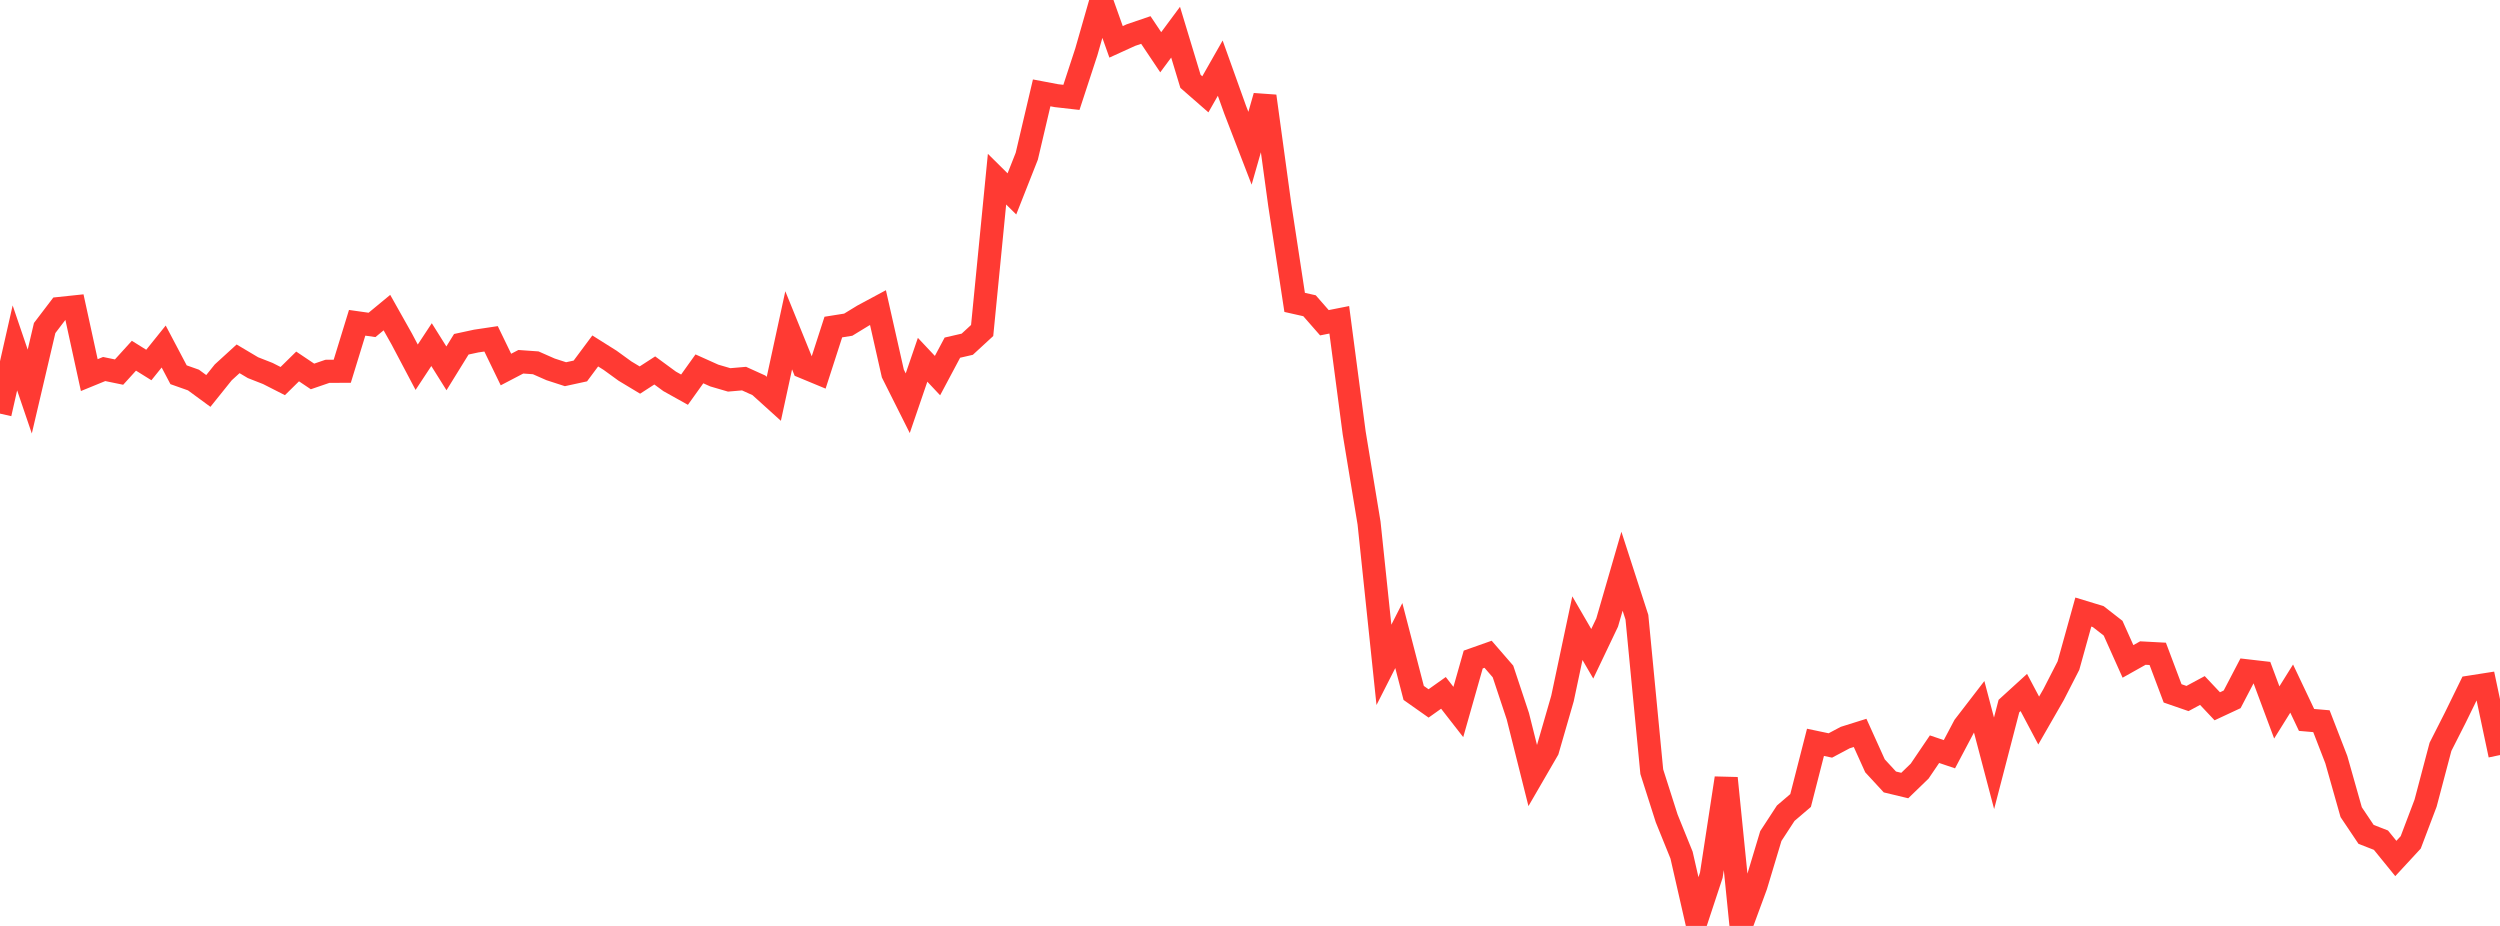 <?xml version="1.0" standalone="no"?>
<!DOCTYPE svg PUBLIC "-//W3C//DTD SVG 1.1//EN" "http://www.w3.org/Graphics/SVG/1.1/DTD/svg11.dtd">

<svg width="135" height="50" viewBox="0 0 135 50" preserveAspectRatio="none" 
  xmlns="http://www.w3.org/2000/svg"
  xmlns:xlink="http://www.w3.org/1999/xlink">


<polyline points="0.0, 22.335 0.804, 18.787 1.607, 21.144 2.411, 17.714 3.214, 16.659 4.018, 16.574 4.821, 20.256 5.625, 19.927 6.429, 20.093 7.232, 19.209 8.036, 19.71 8.839, 18.712 9.643, 20.237 10.446, 20.521 11.25, 21.111 12.054, 20.109 12.857, 19.376 13.661, 19.854 14.464, 20.169 15.268, 20.578 16.071, 19.788 16.875, 20.328 17.679, 20.052 18.482, 20.047 19.286, 17.431 20.089, 17.545 20.893, 16.881 21.696, 18.308 22.5, 19.83 23.304, 18.61 24.107, 19.891 24.911, 18.59 25.714, 18.417 26.518, 18.297 27.321, 19.955 28.125, 19.535 28.929, 19.592 29.732, 19.946 30.536, 20.207 31.339, 20.032 32.143, 18.951 32.946, 19.456 33.75, 20.039 34.554, 20.523 35.357, 20.004 36.161, 20.594 36.964, 21.042 37.768, 19.918 38.571, 20.279 39.375, 20.514 40.179, 20.445 40.982, 20.809 41.786, 21.536 42.589, 17.836 43.393, 19.816 44.196, 20.149 45.0, 17.661 45.804, 17.533 46.607, 17.043 47.411, 16.611 48.214, 20.171 49.018, 21.774 49.821, 19.428 50.625, 20.283 51.429, 18.773 52.232, 18.588 53.036, 17.847 53.839, 9.675 54.643, 10.471 55.446, 8.436 56.25, 5.015 57.054, 5.167 57.857, 5.258 58.661, 2.803 59.464, 0.0 60.268, 2.26 61.071, 1.894 61.875, 1.62 62.679, 2.821 63.482, 1.738 64.286, 4.392 65.089, 5.093 65.893, 3.679 66.696, 5.92 67.5, 8.005 68.304, 5.193 69.107, 11.06 69.911, 16.329 70.714, 16.51 71.518, 17.428 72.321, 17.269 73.125, 23.373 73.929, 28.246 74.732, 35.903 75.536, 34.321 76.339, 37.418 77.143, 37.985 77.946, 37.415 78.75, 38.448 79.554, 35.615 80.357, 35.331 81.161, 36.259 81.964, 38.677 82.768, 41.884 83.571, 40.499 84.375, 37.716 85.179, 33.921 85.982, 35.304 86.786, 33.618 87.589, 30.846 88.393, 33.33 89.196, 41.671 90.0, 44.191 90.804, 46.176 91.607, 49.695 92.411, 47.26 93.214, 42.021 94.018, 50.0 94.821, 47.82 95.625, 45.146 96.429, 43.913 97.232, 43.227 98.036, 40.086 98.839, 40.255 99.643, 39.828 100.446, 39.576 101.25, 41.355 102.054, 42.226 102.857, 42.419 103.661, 41.641 104.464, 40.456 105.268, 40.728 106.071, 39.21 106.875, 38.165 107.679, 41.219 108.482, 38.128 109.286, 37.395 110.089, 38.909 110.893, 37.509 111.696, 35.942 112.5, 33.051 113.304, 33.296 114.107, 33.922 114.911, 35.716 115.714, 35.265 116.518, 35.308 117.321, 37.442 118.125, 37.72 118.929, 37.287 119.732, 38.139 120.536, 37.764 121.339, 36.226 122.143, 36.319 122.946, 38.472 123.75, 37.183 124.554, 38.876 125.357, 38.945 126.161, 41.02 126.964, 43.857 127.768, 45.056 128.571, 45.369 129.375, 46.358 130.179, 45.488 130.982, 43.369 131.786, 40.329 132.589, 38.746 133.393, 37.102 134.196, 36.976 135.0, 40.773" fill="none" stroke="#ff3a33" stroke-width="1.25"/>

</svg>